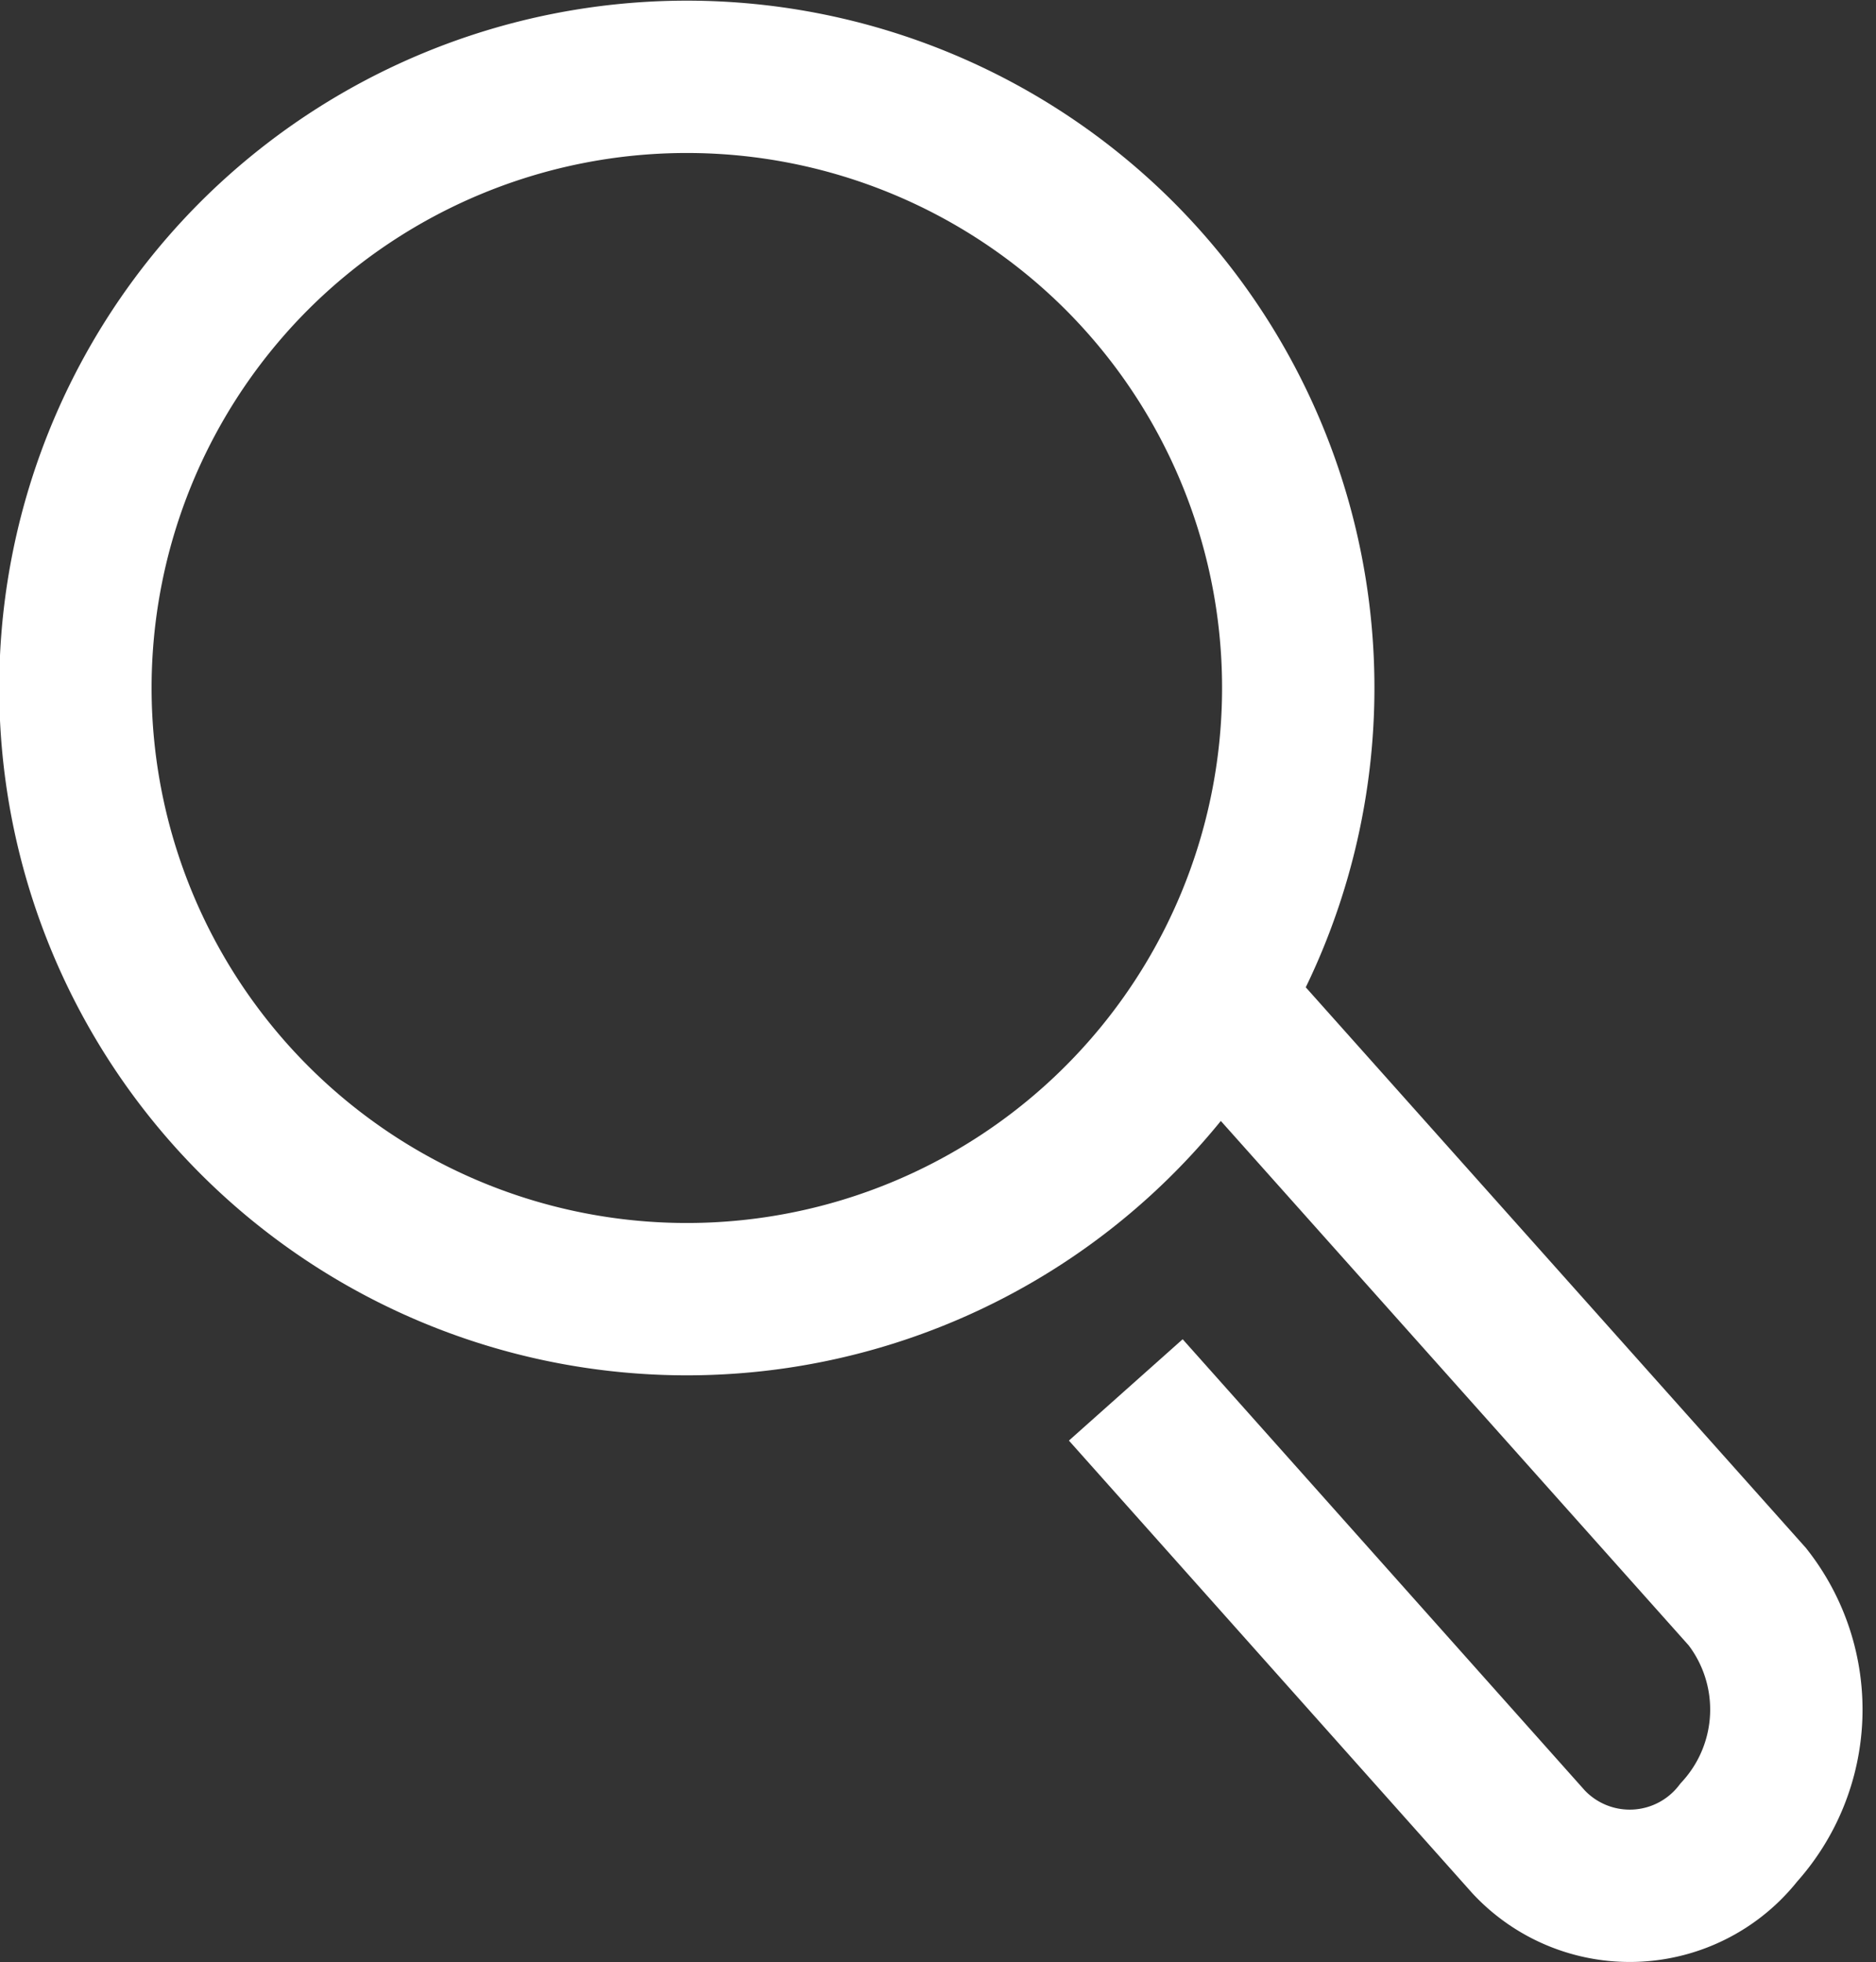 <svg xmlns="http://www.w3.org/2000/svg" width="12.313" height="12.88" viewBox="0 0 12.313 12.88">
  <rect x="0" y="0" width="12.313" height="12.88" fill="#333333" stroke="none"/>
  <g id="Group_13298" data-name="Group 13298" transform="translate(0.5 0.5)">
    <path id="Path_18234" data-name="Path 18234" d="M7.6,1.925a4.013,4.013,0,1,1-5.674,0A4.018,4.018,0,0,1,7.6,1.925Z" transform="translate(-0.755 -0.748)" fill="none" stroke="#fff" stroke-miterlimit="10" stroke-width="1"/>
    <path id="Path_18235" data-name="Path 18235" d="M26.6,24.11l3.7,4.148a1.2,1.2,0,0,1-.056,1.547.908.908,0,0,1-1.38.062L26.22,26.9" transform="translate(-19.331 -18.276)" fill="none" stroke="#fff" stroke-miterlimit="10" stroke-width="1"/>
  </g>
</svg>
